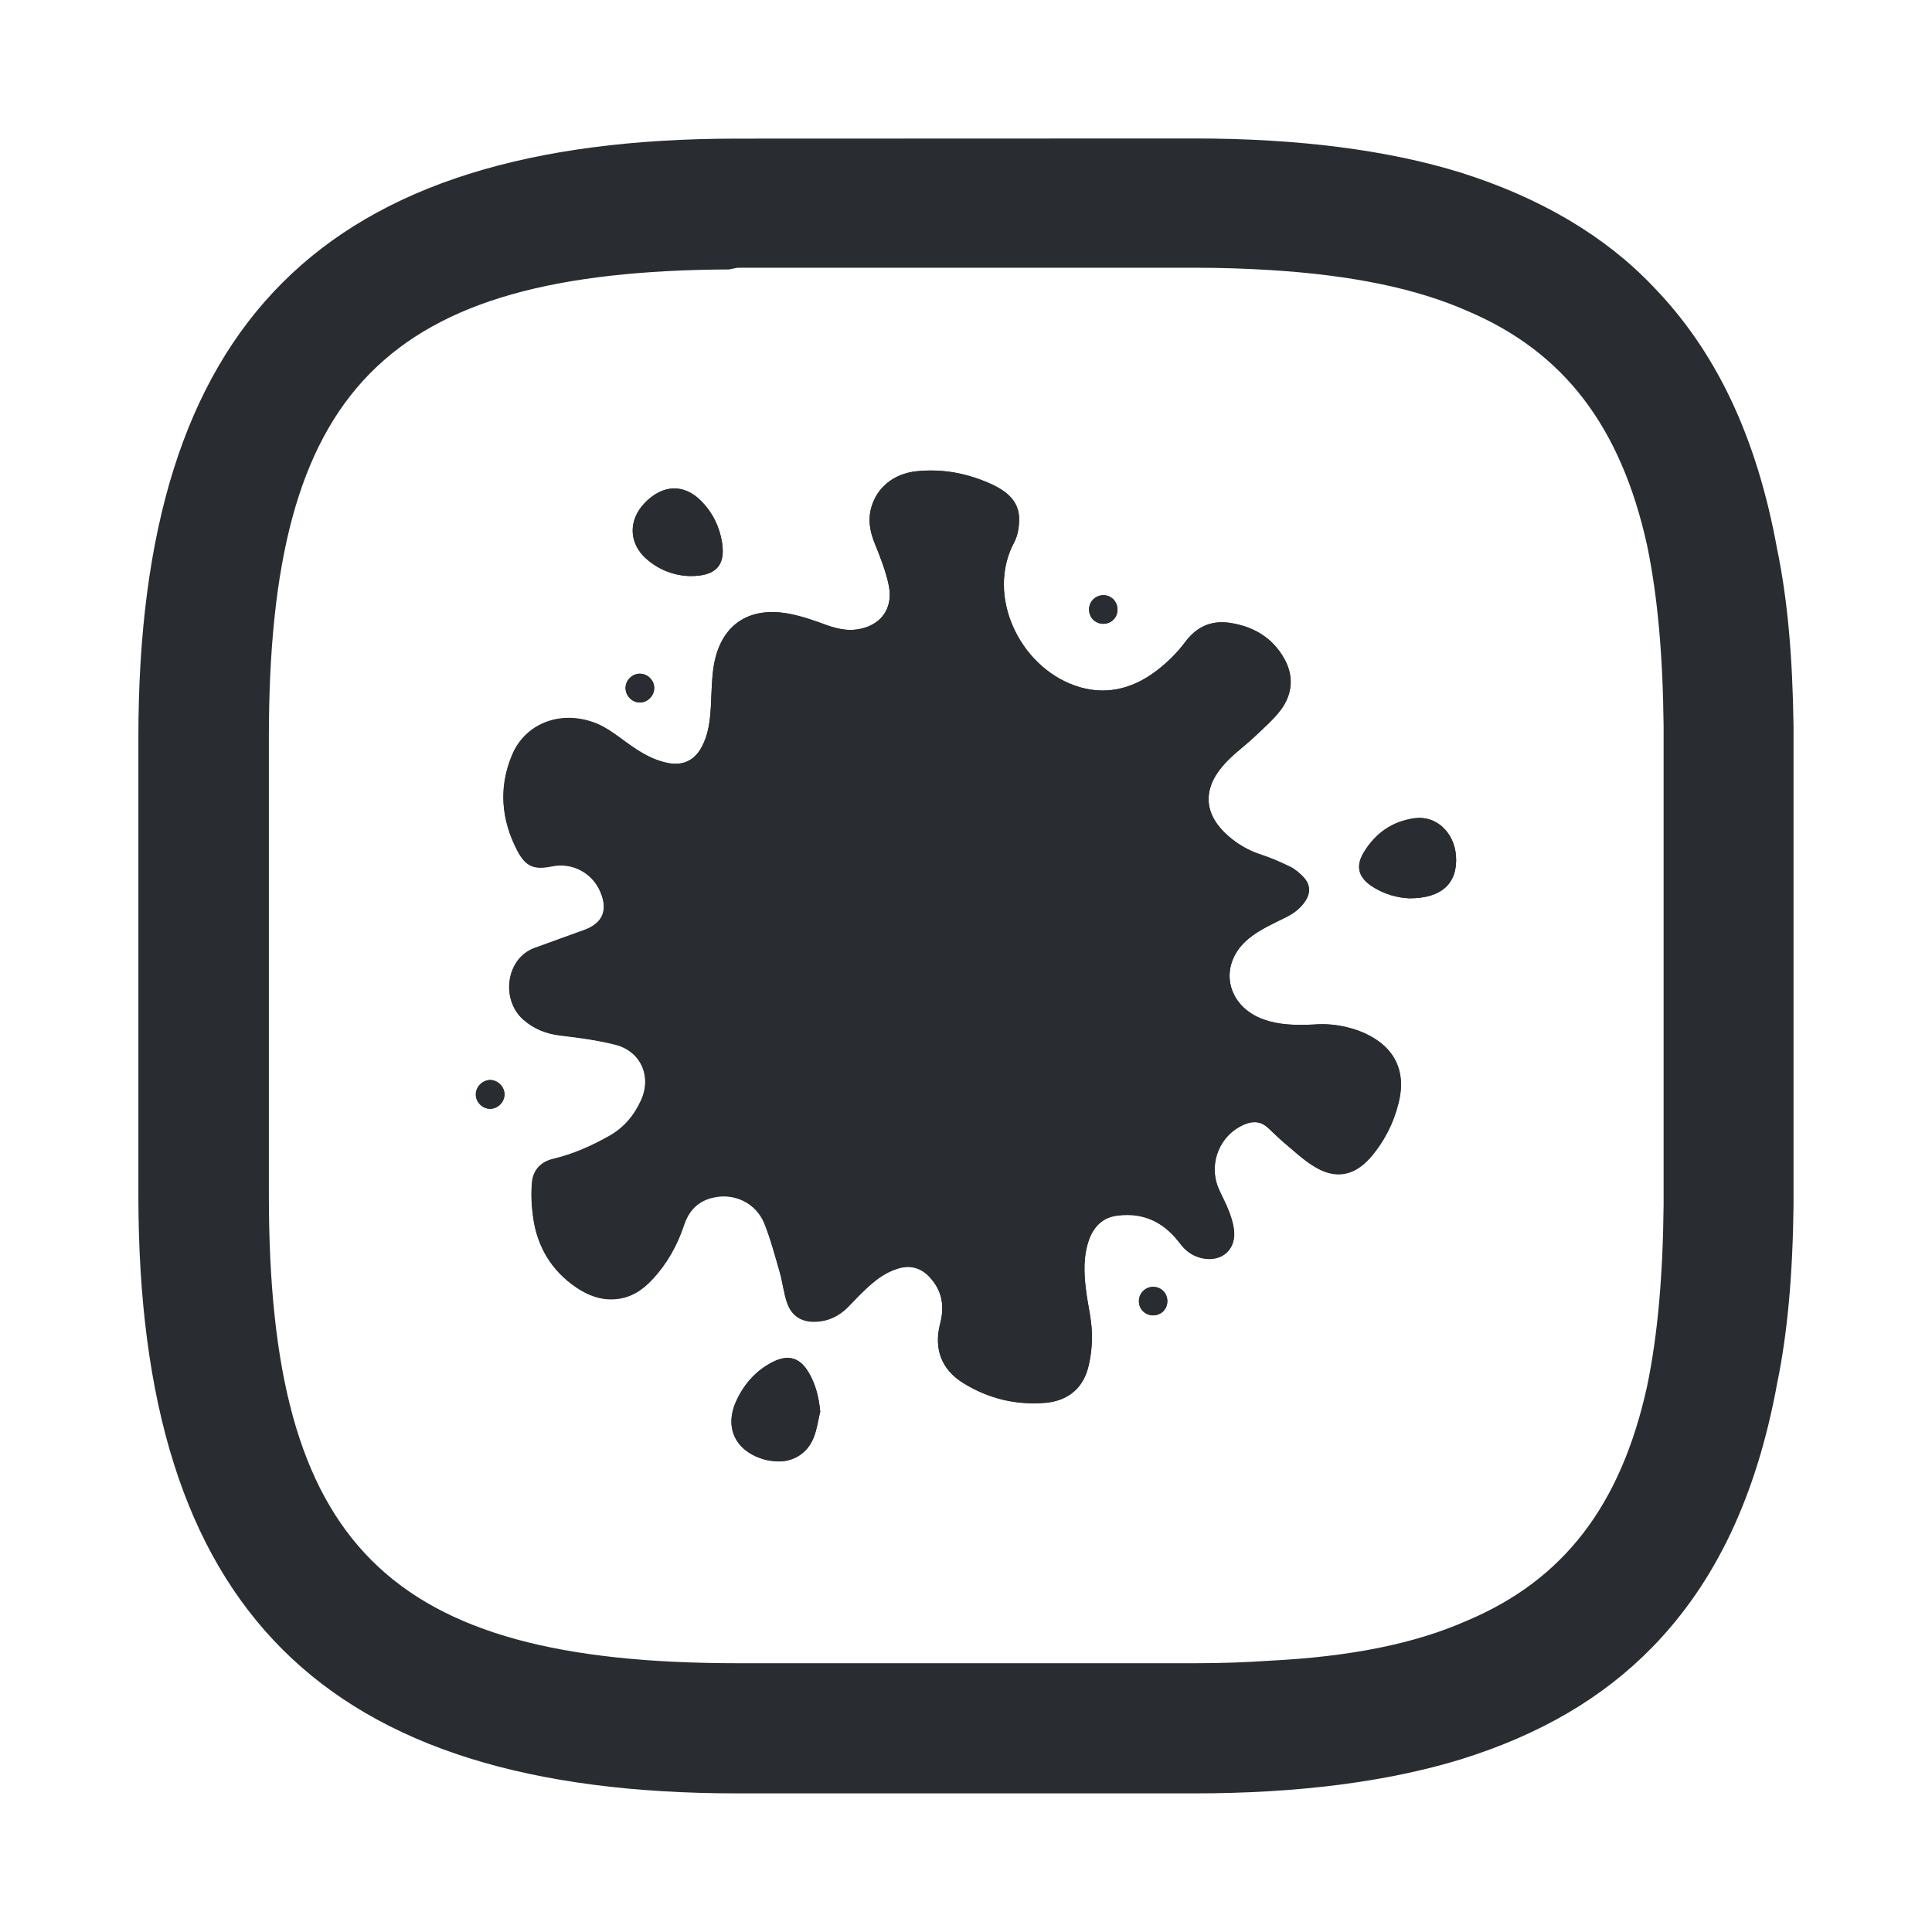 <?xml version="1.0" encoding="utf-8"?>
<!-- Generator: Adobe Illustrator 16.0.0, SVG Export Plug-In . SVG Version: 6.00 Build 0)  -->
<!DOCTYPE svg PUBLIC "-//W3C//DTD SVG 1.1//EN" "http://www.w3.org/Graphics/SVG/1.1/DTD/svg11.dtd">
<svg version="1.1" id="Vrstva_1" xmlns="http://www.w3.org/2000/svg" xmlns:xlink="http://www.w3.org/1999/xlink" x="0px" y="0px"
	 width="24px" height="24px" viewBox="0 0 24 24" enable-background="new 0 0 24 24" xml:space="preserve">
<g>
	<g>
		<path fill="#292D32" d="M22.077,17.182c0.128-0.621,0.193-1.346,0.203-2.216V9.03c-0.012-0.89-0.076-1.593-0.204-2.21
			c-0.253-1.393-0.759-2.461-1.55-3.271c-0.59-0.618-1.389-1.092-2.377-1.404c-0.905-0.281-2.021-0.425-3.311-0.425l-5.68,0.002
			c-5.146,0-7.439,2.293-7.439,7.438v5.688c0,5.139,2.295,7.43,7.439,7.43h5.681c1.291,0,2.403-0.145,3.312-0.424
			c0.98-0.306,1.762-0.762,2.379-1.396C21.315,19.65,21.821,18.58,22.077,17.182z M18.22,20.134
			c-0.643,0.284-1.443,0.446-2.451,0.496c-0.304,0.021-0.604,0.031-0.927,0.031H9.161c-4.354,0-5.821-1.466-5.821-5.812v-5.69
			c0-4.323,1.44-5.79,5.715-5.812l0.107-0.021h5.68c0.33,0,0.646,0.011,0.938,0.029c1.016,0.063,1.818,0.229,2.453,0.51
			c1.193,0.507,1.901,1.432,2.228,2.91c0.131,0.632,0.196,1.367,0.205,2.252v5.938c-0.009,0.89-0.074,1.624-0.205,2.255
			C20.135,18.702,19.423,19.628,18.22,20.134z"/>
	</g>
</g>
<g>
	<path fill="#292D32" d="M16.32,12.727c-0.234,0.012-0.43,0.006-0.618-0.062c-0.476-0.166-0.578-0.688-0.19-1.007
		c0.133-0.108,0.297-0.182,0.451-0.258c0.102-0.051,0.186-0.111,0.248-0.203c0.073-0.104,0.068-0.209-0.02-0.303
		c-0.047-0.049-0.102-0.097-0.162-0.127c-0.12-0.059-0.244-0.113-0.371-0.154c-0.149-0.049-0.279-0.125-0.396-0.225
		c-0.3-0.26-0.332-0.568-0.076-0.871c0.114-0.135,0.266-0.24,0.396-0.363c0.115-0.109,0.24-0.215,0.335-0.344
		c0.142-0.194,0.157-0.416,0.037-0.629c-0.14-0.25-0.362-0.388-0.64-0.438c-0.24-0.046-0.435,0.026-0.588,0.231
		c-0.104,0.139-0.231,0.264-0.369,0.366c-0.299,0.224-0.637,0.304-0.996,0.179c-0.703-0.244-1.113-1.127-0.762-1.783
		c0.049-0.092,0.065-0.215,0.061-0.319c-0.014-0.201-0.16-0.315-0.329-0.396c-0.3-0.14-0.617-0.203-0.948-0.167
		c-0.281,0.03-0.488,0.201-0.559,0.449c-0.045,0.156-0.016,0.305,0.045,0.454c0.068,0.168,0.137,0.341,0.172,0.517
		c0.059,0.291-0.107,0.506-0.4,0.545c-0.125,0.018-0.244-0.01-0.365-0.051c-0.149-0.055-0.302-0.109-0.459-0.141
		C9.289,7.521,8.934,7.775,8.861,8.309C8.839,8.467,8.839,8.629,8.83,8.79C8.82,8.96,8.799,9.128,8.717,9.279
		C8.63,9.443,8.49,9.512,8.308,9.479C8.07,9.436,7.884,9.297,7.696,9.158C7.609,9.096,7.518,9.032,7.419,8.99
		c-0.431-0.18-0.888-0.018-1.058,0.386c-0.17,0.401-0.136,0.804,0.063,1.187c0.104,0.201,0.209,0.24,0.431,0.195
		c0.254-0.052,0.505,0.083,0.604,0.324c0.095,0.23,0.025,0.389-0.211,0.473c-0.018,0.008-0.035,0.012-0.052,0.018
		c-0.187,0.068-0.373,0.135-0.559,0.203c-0.354,0.131-0.42,0.643-0.135,0.89c0.132,0.114,0.283,0.175,0.458,0.194
		c0.228,0.027,0.458,0.059,0.679,0.113c0.319,0.08,0.459,0.396,0.324,0.693c-0.086,0.191-0.217,0.346-0.401,0.447
		c-0.217,0.123-0.444,0.223-0.688,0.281c-0.156,0.037-0.251,0.139-0.266,0.289c-0.014,0.146-0.006,0.301,0.015,0.446
		c0.053,0.363,0.23,0.656,0.537,0.863c0.146,0.098,0.306,0.155,0.485,0.141c0.188-0.014,0.333-0.11,0.457-0.243
		c0.182-0.193,0.309-0.423,0.393-0.675c0.059-0.178,0.175-0.301,0.362-0.342c0.264-0.062,0.535,0.069,0.637,0.323
		c0.078,0.195,0.132,0.4,0.191,0.605c0.037,0.129,0.049,0.266,0.095,0.391c0.059,0.16,0.186,0.229,0.355,0.223
		c0.155-0.006,0.286-0.07,0.396-0.18c0.072-0.072,0.142-0.148,0.217-0.219c0.115-0.109,0.24-0.209,0.396-0.259
		c0.156-0.051,0.293-0.014,0.403,0.104c0.154,0.166,0.188,0.359,0.132,0.576c-0.082,0.314,0.012,0.574,0.291,0.744
		c0.311,0.191,0.654,0.273,1.016,0.242c0.265-0.023,0.455-0.166,0.527-0.426c0.039-0.146,0.055-0.303,0.049-0.453
		c-0.006-0.172-0.051-0.344-0.072-0.518c-0.028-0.213-0.035-0.428,0.039-0.635c0.06-0.16,0.17-0.271,0.344-0.293
		c0.086-0.011,0.175-0.013,0.26,0.002c0.221,0.037,0.387,0.164,0.52,0.338c0.07,0.096,0.158,0.16,0.275,0.188
		c0.256,0.055,0.439-0.115,0.397-0.371c-0.013-0.074-0.035-0.148-0.063-0.219c-0.033-0.088-0.08-0.172-0.119-0.26
		c-0.144-0.318,0.008-0.691,0.326-0.816c0.104-0.041,0.196-0.031,0.279,0.045c0.07,0.064,0.137,0.133,0.209,0.193
		c0.12,0.1,0.234,0.209,0.367,0.289c0.26,0.16,0.494,0.119,0.695-0.107c0.176-0.199,0.291-0.43,0.354-0.684
		c0.098-0.391-0.048-0.689-0.411-0.858C16.747,12.741,16.52,12.71,16.32,12.727z M10.189,17.535
		c-0.017-0.176-0.057-0.34-0.146-0.488c-0.107-0.18-0.249-0.225-0.438-0.131c-0.207,0.102-0.354,0.266-0.453,0.473
		c-0.159,0.332-0.027,0.627,0.324,0.736c0.041,0.014,0.083,0.02,0.125,0.025c0.222,0.029,0.421-0.08,0.503-0.287
		C10.148,17.76,10.163,17.645,10.189,17.535z M17.51,11.159c0.403,0.001,0.6-0.191,0.577-0.525c-0.021-0.294-0.246-0.504-0.51-0.47
		c-0.28,0.037-0.492,0.186-0.636,0.425c-0.103,0.169-0.069,0.306,0.096,0.417C17.191,11.111,17.367,11.154,17.51,11.159z
		 M8.573,7.156c0.322,0.002,0.442-0.133,0.396-0.42C8.937,6.54,8.851,6.365,8.709,6.223C8.497,6.006,8.227,6.018,8.007,6.25
		C7.802,6.465,7.811,6.751,8.03,6.943C8.193,7.087,8.388,7.152,8.573,7.156z M8.127,8.549c0.001-0.096-0.078-0.177-0.174-0.18
		C7.857,8.367,7.775,8.445,7.771,8.541c-0.003,0.1,0.08,0.186,0.178,0.186C8.043,8.727,8.126,8.645,8.127,8.549z M6.267,13.596
		c0.001-0.094-0.08-0.176-0.174-0.18c-0.095,0-0.178,0.078-0.182,0.174c-0.004,0.098,0.08,0.184,0.178,0.184
		C6.184,13.773,6.266,13.691,6.267,13.596z M13.882,7.575c0.001-0.099-0.073-0.179-0.171-0.181c-0.102-0.002-0.184,0.078-0.182,0.18
		c0,0.098,0.078,0.174,0.175,0.175C13.805,7.749,13.88,7.674,13.882,7.575z M14.326,16.34c0.099-0.002,0.175-0.076,0.175-0.176
		c0.001-0.098-0.073-0.176-0.173-0.178s-0.182,0.08-0.18,0.18C14.148,16.264,14.229,16.34,14.326,16.34z"/>
	<path fill="#292D32" d="M16.32,12.727c0.199-0.017,0.427,0.016,0.644,0.116c0.363,0.169,0.509,0.468,0.411,0.858
		c-0.063,0.254-0.18,0.484-0.354,0.684c-0.201,0.227-0.437,0.268-0.695,0.107c-0.133-0.08-0.247-0.189-0.367-0.289
		c-0.072-0.061-0.139-0.129-0.209-0.193c-0.083-0.076-0.175-0.086-0.279-0.045c-0.318,0.125-0.47,0.498-0.326,0.816
		c0.039,0.088,0.086,0.172,0.119,0.26c0.028,0.07,0.053,0.145,0.063,0.219c0.042,0.256-0.144,0.426-0.397,0.371
		c-0.117-0.027-0.205-0.092-0.275-0.188c-0.133-0.174-0.299-0.301-0.52-0.338c-0.085-0.015-0.174-0.013-0.26-0.002
		c-0.174,0.022-0.284,0.133-0.344,0.293c-0.074,0.207-0.067,0.422-0.039,0.635c0.021,0.174,0.066,0.346,0.072,0.518
		c0.006,0.15-0.01,0.307-0.049,0.453c-0.072,0.26-0.264,0.402-0.527,0.426c-0.361,0.031-0.706-0.051-1.016-0.242
		c-0.279-0.17-0.373-0.43-0.291-0.744c0.057-0.217,0.022-0.409-0.132-0.575c-0.11-0.119-0.247-0.156-0.403-0.104
		c-0.156,0.049-0.28,0.147-0.396,0.258c-0.076,0.069-0.145,0.146-0.217,0.219c-0.109,0.109-0.241,0.174-0.396,0.18
		c-0.17,0.008-0.296-0.063-0.354-0.223c-0.046-0.125-0.058-0.262-0.095-0.391c-0.059-0.203-0.113-0.408-0.191-0.604
		c-0.102-0.255-0.373-0.386-0.637-0.324c-0.188,0.041-0.304,0.164-0.362,0.342c-0.084,0.253-0.211,0.479-0.393,0.675
		c-0.124,0.133-0.269,0.229-0.457,0.244c-0.18,0.016-0.34-0.044-0.485-0.142c-0.307-0.207-0.484-0.5-0.537-0.863
		c-0.021-0.146-0.029-0.301-0.015-0.446c0.015-0.15,0.11-0.252,0.266-0.289c0.244-0.06,0.471-0.158,0.688-0.281
		c0.184-0.102,0.315-0.256,0.401-0.447c0.135-0.299-0.005-0.613-0.324-0.693c-0.222-0.056-0.451-0.086-0.679-0.113
		c-0.175-0.021-0.326-0.079-0.458-0.194c-0.285-0.247-0.218-0.759,0.135-0.89c0.186-0.068,0.372-0.135,0.559-0.202
		c0.017-0.007,0.035-0.011,0.052-0.019c0.236-0.084,0.306-0.242,0.211-0.473c-0.099-0.24-0.35-0.376-0.604-0.324
		c-0.221,0.045-0.326,0.006-0.431-0.195c-0.2-0.383-0.233-0.785-0.063-1.187c0.17-0.401,0.627-0.565,1.058-0.386
		c0.098,0.042,0.19,0.104,0.276,0.168c0.188,0.139,0.375,0.277,0.612,0.32C8.49,9.512,8.63,9.443,8.717,9.279
		C8.799,9.128,8.819,8.96,8.83,8.79c0.01-0.161,0.01-0.323,0.031-0.481c0.073-0.533,0.428-0.787,0.955-0.682
		c0.157,0.031,0.31,0.086,0.461,0.141c0.119,0.043,0.238,0.068,0.365,0.053c0.293-0.041,0.459-0.254,0.399-0.547
		c-0.036-0.176-0.104-0.348-0.172-0.516c-0.062-0.15-0.089-0.298-0.045-0.455c0.069-0.248,0.278-0.417,0.559-0.448
		c0.332-0.035,0.648,0.028,0.948,0.167c0.168,0.08,0.314,0.194,0.327,0.396c0.006,0.105-0.011,0.229-0.06,0.32
		c-0.353,0.656,0.058,1.539,0.76,1.781c0.361,0.125,0.699,0.045,0.996-0.178c0.139-0.104,0.267-0.229,0.369-0.367
		c0.154-0.205,0.348-0.277,0.59-0.23c0.275,0.051,0.498,0.188,0.639,0.438c0.119,0.215,0.104,0.436-0.037,0.629
		c-0.094,0.129-0.221,0.234-0.335,0.346C15.45,9.277,15.3,9.384,15.186,9.52c-0.256,0.303-0.224,0.61,0.076,0.869
		c0.117,0.102,0.247,0.178,0.396,0.227c0.127,0.041,0.251,0.096,0.371,0.154c0.062,0.029,0.115,0.076,0.162,0.125
		c0.088,0.094,0.093,0.198,0.02,0.305c-0.063,0.091-0.146,0.152-0.248,0.201c-0.154,0.076-0.318,0.149-0.451,0.259
		c-0.388,0.317-0.283,0.841,0.19,1.007C15.891,12.73,16.086,12.738,16.32,12.727z"/>
	<path fill="#292D32" d="M10.189,17.535c-0.026,0.109-0.041,0.225-0.082,0.328c-0.084,0.207-0.282,0.316-0.504,0.287
		c-0.042-0.006-0.084-0.012-0.125-0.025c-0.352-0.109-0.483-0.404-0.324-0.736c0.099-0.207,0.246-0.371,0.453-0.473
		c0.189-0.094,0.331-0.049,0.438,0.131C10.133,17.195,10.173,17.359,10.189,17.535z"/>
	<path fill="#292D32" d="M17.51,11.159c-0.143-0.005-0.316-0.048-0.473-0.153c-0.165-0.111-0.197-0.248-0.096-0.417
		c0.144-0.239,0.354-0.388,0.636-0.425c0.264-0.034,0.489,0.176,0.51,0.47C18.109,10.968,17.913,11.16,17.51,11.159z"/>
	<path fill="#292D32" d="M8.573,7.156C8.388,7.152,8.193,7.087,8.03,6.943C7.811,6.751,7.802,6.465,8.007,6.25
		c0.22-0.232,0.49-0.244,0.703-0.027C8.851,6.365,8.937,6.54,8.969,6.736C9.015,7.023,8.895,7.158,8.573,7.156z"/>
	<path fill="#292D32" d="M8.127,8.549C8.126,8.645,8.043,8.727,7.949,8.727c-0.099,0-0.182-0.086-0.178-0.186
		c0.003-0.096,0.086-0.174,0.181-0.172C8.049,8.372,8.128,8.453,8.127,8.549z"/>
	<path fill="#292D32" d="M6.267,13.596c-0.001,0.096-0.083,0.178-0.178,0.178c-0.098,0-0.182-0.086-0.178-0.184
		c0.003-0.096,0.086-0.174,0.182-0.174C6.188,13.42,6.268,13.502,6.267,13.596z"/>
	<path fill="#292D32" d="M13.882,7.575c-0.002,0.099-0.077,0.174-0.178,0.174c-0.097-0.001-0.175-0.077-0.175-0.175
		c-0.002-0.102,0.08-0.182,0.182-0.18C13.809,7.396,13.883,7.477,13.882,7.575z"/>
	<path fill="#292D32" d="M14.326,16.34c-0.1,0-0.178-0.076-0.178-0.174c-0.002-0.1,0.08-0.182,0.18-0.18s0.174,0.08,0.173,0.178
		C14.501,16.264,14.425,16.338,14.326,16.34z"/>
</g>
</svg>
